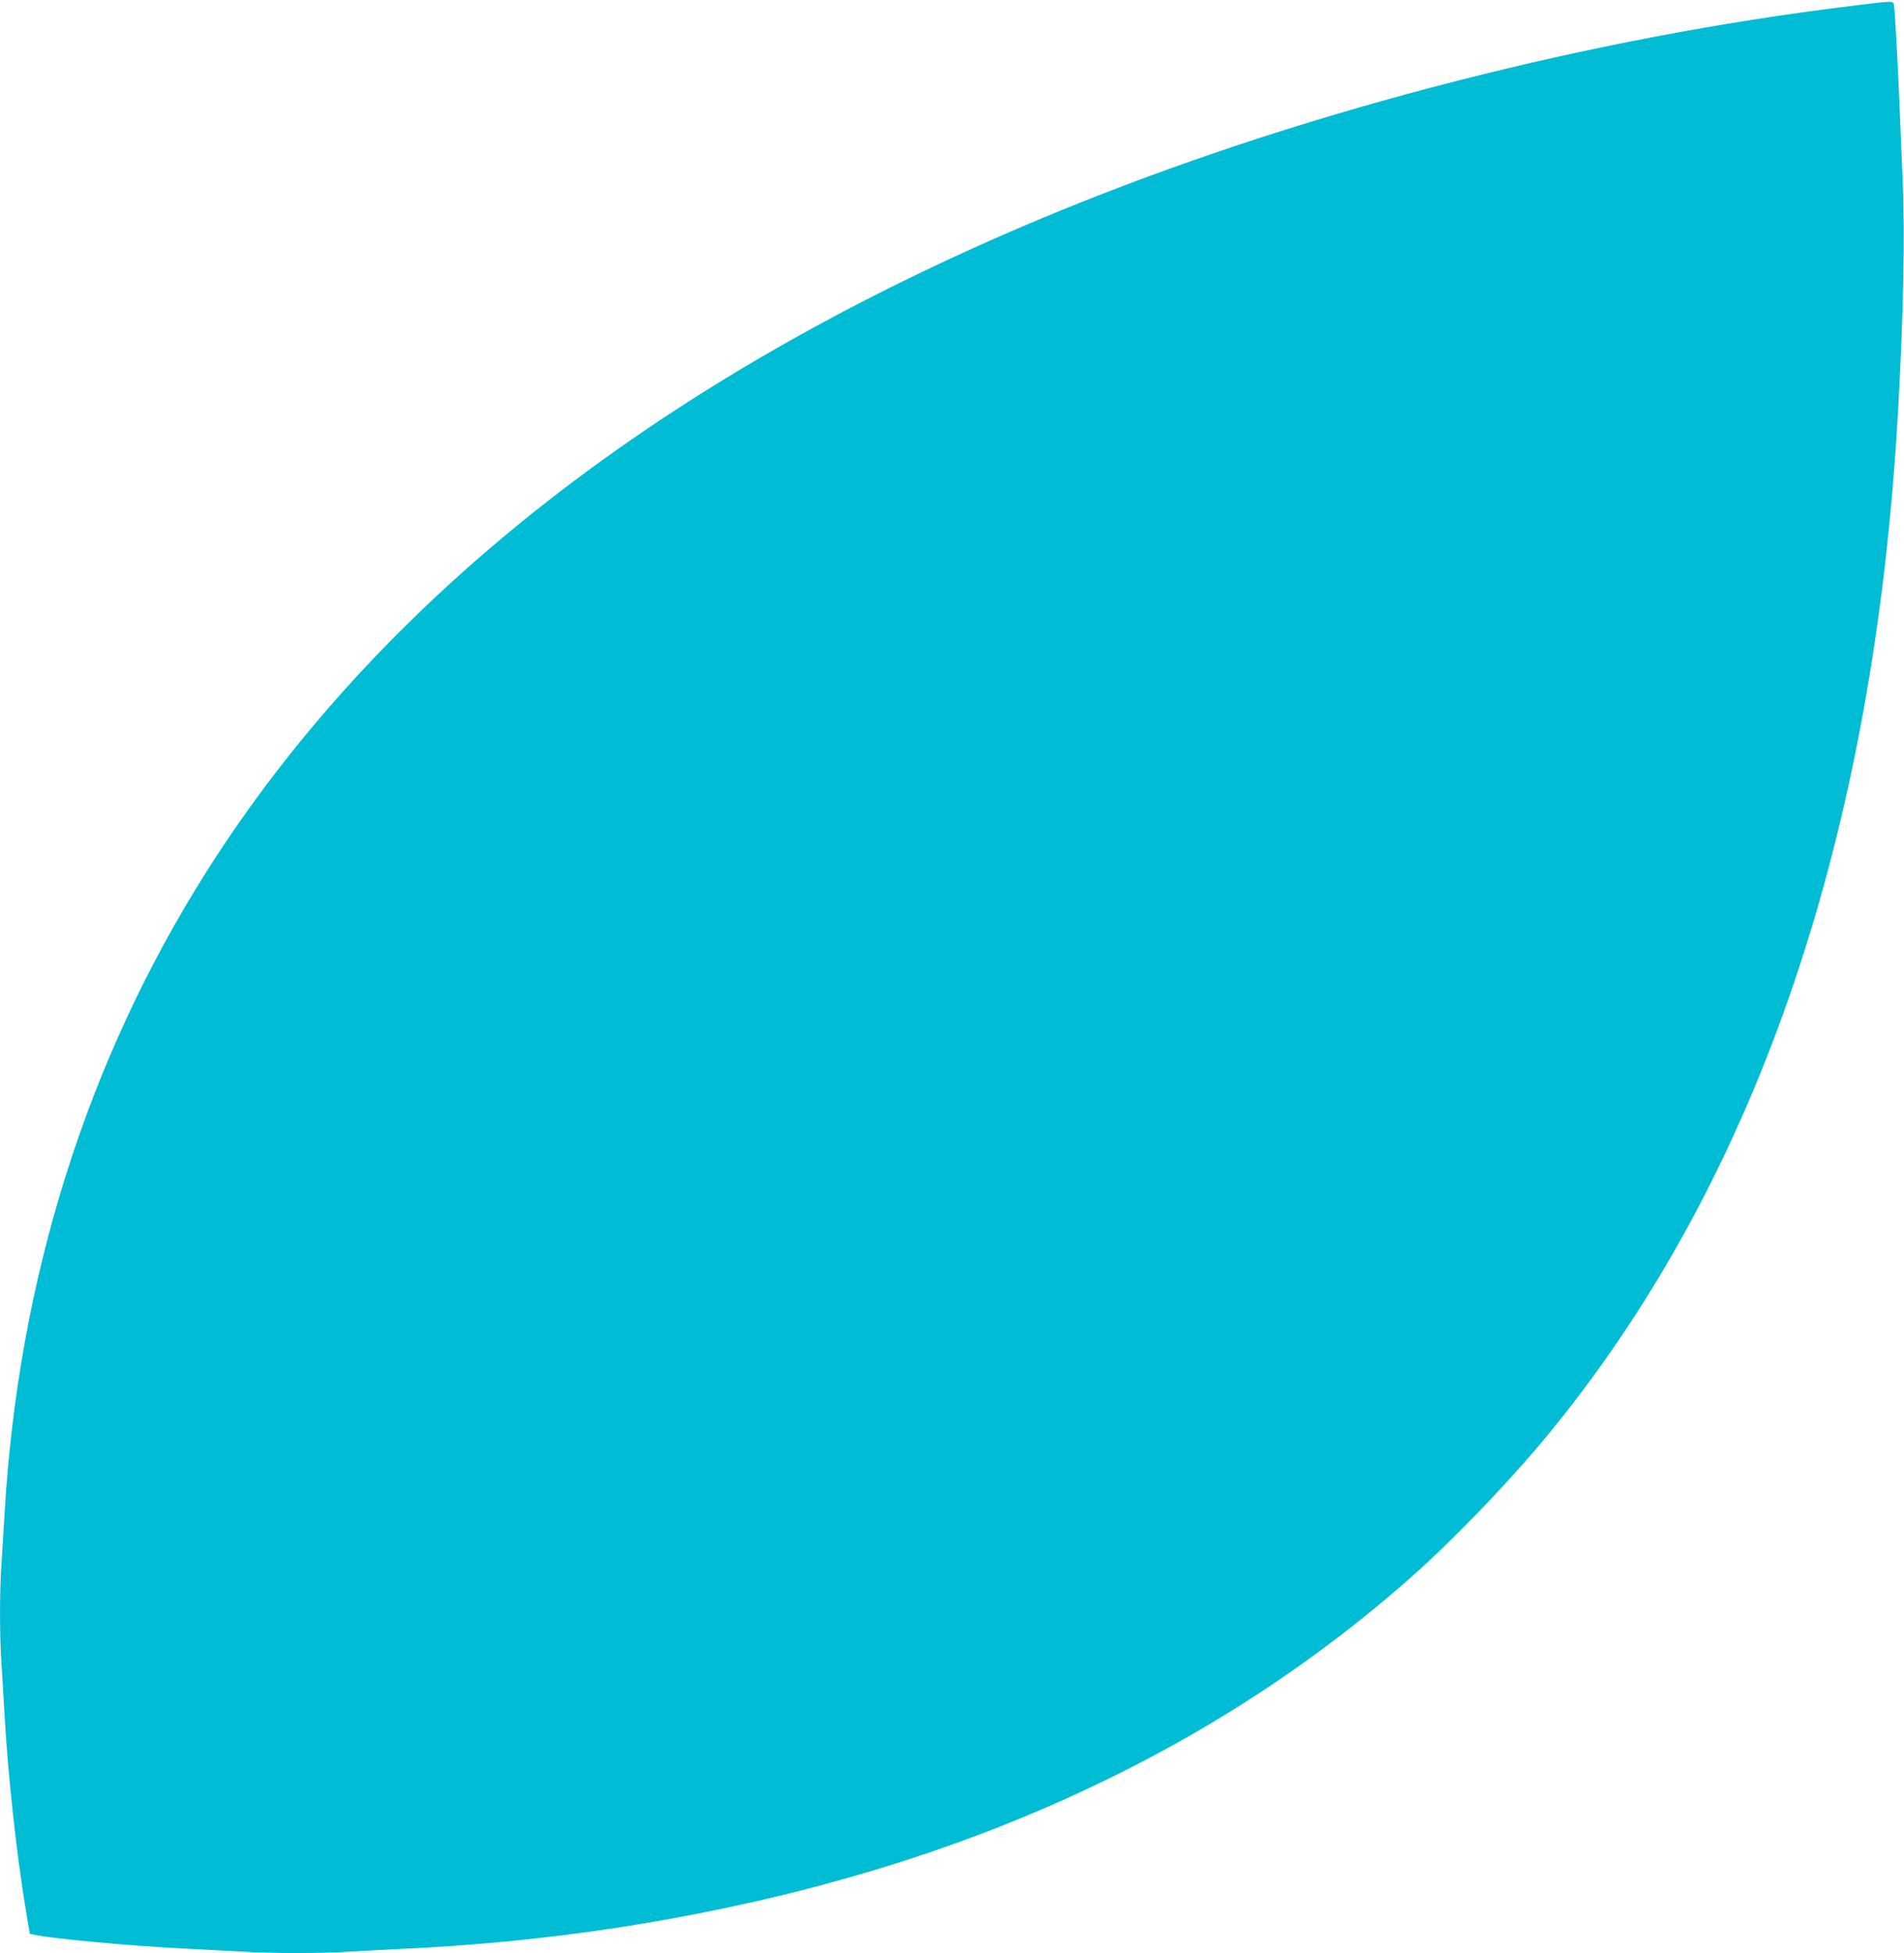 <?xml version="1.0" standalone="no"?>
<!DOCTYPE svg PUBLIC "-//W3C//DTD SVG 20010904//EN"
 "http://www.w3.org/TR/2001/REC-SVG-20010904/DTD/svg10.dtd">
<svg version="1.0" xmlns="http://www.w3.org/2000/svg"
 width="1248pt" height="1280pt" viewBox="0 0 1248 1280"
 preserveAspectRatio="xMidYMid meet">
<g transform="translate(0,1280) scale(0.1,-0.1)"
fill="#00bcd4" stroke="none">
<path d="M12125 12760 c-1688 -207 -3502 -671 -5050 -1290 -2608 -1044 -4548
-2529 -5720 -4380 -786 -1241 -1236 -2673 -1325 -4210 -6 -102 -15 -249 -20
-326 -13 -181 -13 -476 0 -658 5 -77 14 -229 20 -336 21 -383 78 -910 138
-1270 l27 -164 35 -7 c127 -26 627 -72 970 -89 118 -6 290 -15 381 -20 213
-13 521 -13 719 0 85 5 256 14 380 20 1350 65 2684 336 3823 779 1041 405
1949 951 2740 1649 295 260 686 669 944 989 1341 1658 2096 3882 2253 6643 36
627 47 1168 31 1530 -6 151 -16 379 -21 505 -13 308 -30 615 -36 643 -5 27 3
28 -289 -8z"/>
</g>
</svg>
